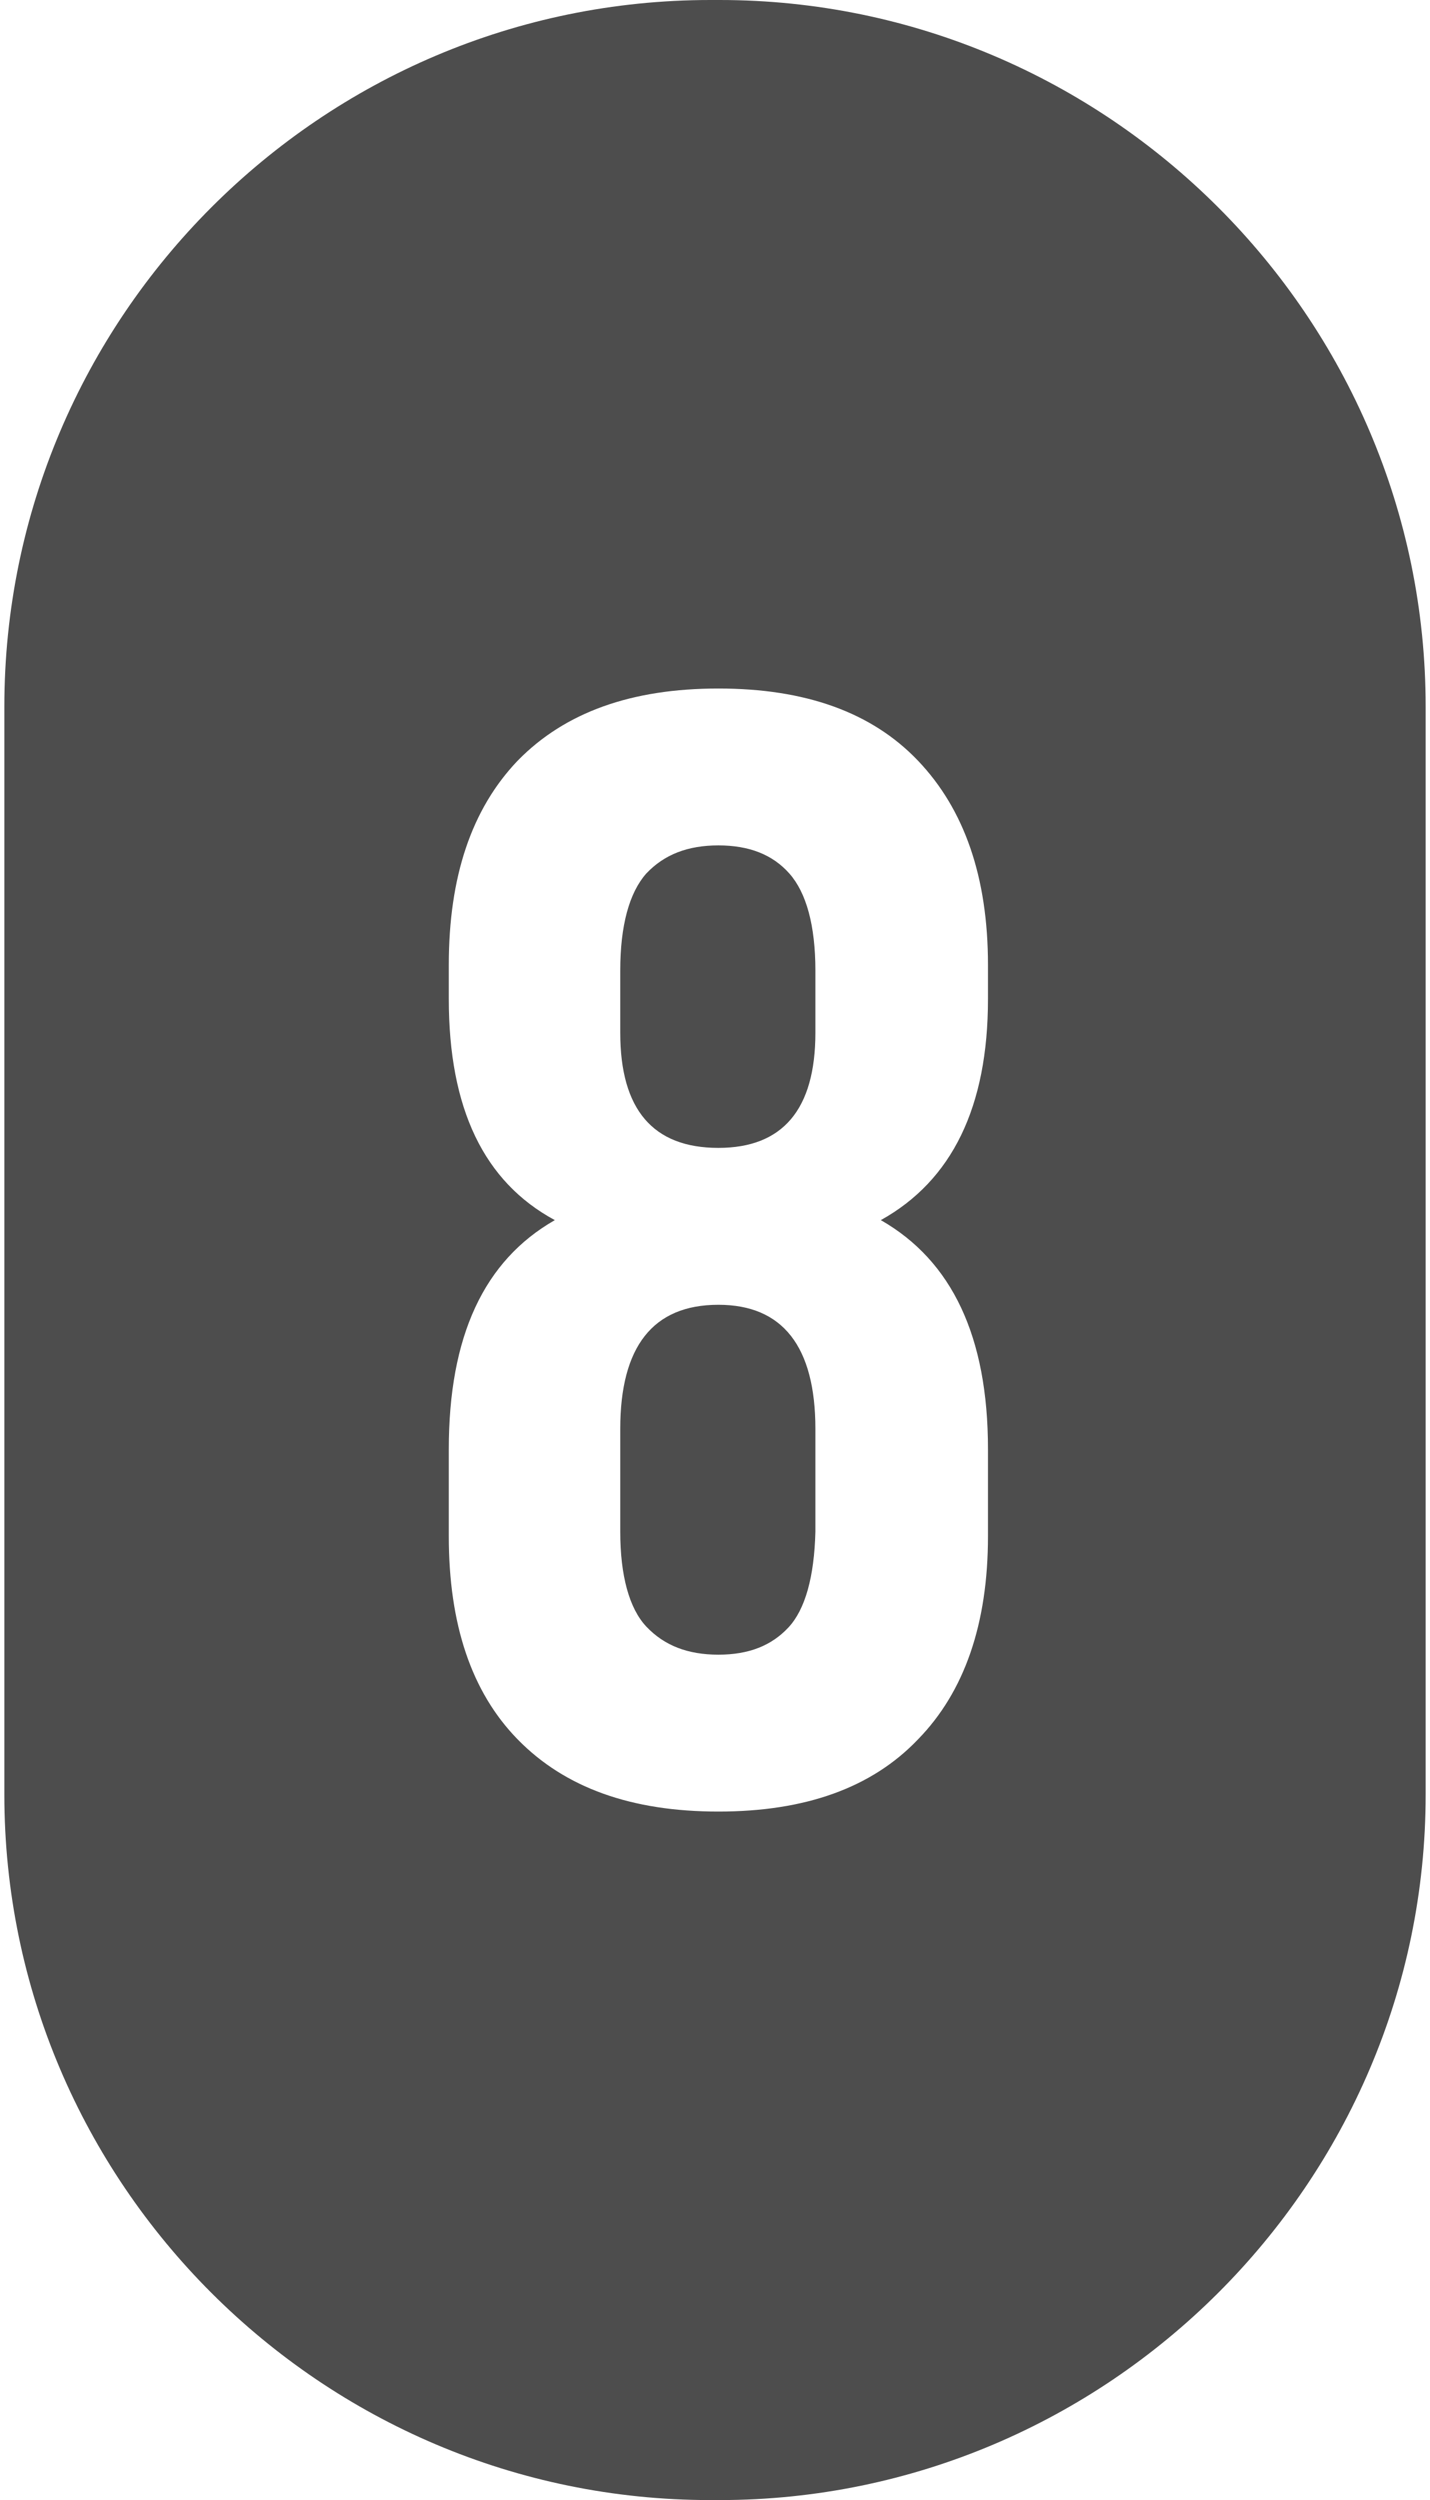 <?xml version="1.0" encoding="UTF-8"?> <svg xmlns="http://www.w3.org/2000/svg" xmlns:xlink="http://www.w3.org/1999/xlink" xml:space="preserve" width="91px" height="159px" version="1.1" style="shape-rendering:geometricPrecision; text-rendering:geometricPrecision; image-rendering:optimizeQuality; fill-rule:evenodd; clip-rule:evenodd" viewBox="0 0 12.6 22.15"> <defs> <style type="text/css"> .fil0 {fill:#4D4D4D} </style> </defs> <g id="Слой_x0020_1">  <path class="fil0" d="M6.26 0l0.08 0c3.44,0 6.26,2.81 6.26,6.26l0 9.64c0,3.44 -2.82,6.25 -6.26,6.25l-0.08 0c-3.45,0 -6.26,-2.81 -6.26,-6.25l0 -9.64c0,-3.45 2.81,-6.26 6.26,-6.26zm2.46 13.61c0,0.78 -0.21,1.38 -0.62,1.8 -0.41,0.43 -1,0.64 -1.77,0.64 -0.77,0 -1.36,-0.21 -1.78,-0.64 -0.41,-0.42 -0.61,-1.02 -0.61,-1.8l0 -0.77c0,-1 0.31,-1.67 0.94,-2.03 -0.63,-0.34 -0.94,-0.99 -0.94,-1.96l0 -0.3c0,-0.78 0.2,-1.38 0.61,-1.81 0.42,-0.43 1.01,-0.64 1.78,-0.64 0.77,0 1.36,0.21 1.77,0.64 0.41,0.43 0.62,1.03 0.62,1.81l0 0.3c0,0.96 -0.32,1.61 -0.95,1.96 0.63,0.36 0.95,1.03 0.95,2.03l0 0.77zm-3.26 -4.46c0,0.68 0.29,1.02 0.87,1.02 0.57,0 0.86,-0.34 0.86,-1.02l0 -0.55c0,-0.4 -0.08,-0.69 -0.23,-0.86 -0.15,-0.17 -0.36,-0.25 -0.63,-0.25 -0.27,0 -0.48,0.08 -0.64,0.25 -0.15,0.17 -0.23,0.46 -0.23,0.86l0 0.55zm0 4.42c0,0.39 0.08,0.68 0.23,0.84 0.16,0.17 0.37,0.25 0.64,0.25 0.27,0 0.47,-0.08 0.62,-0.24 0.15,-0.16 0.23,-0.45 0.24,-0.85l0 -0.91c0,-0.73 -0.29,-1.1 -0.86,-1.1 -0.58,0 -0.87,0.37 -0.87,1.1l0 0.91z"></path> </g> </svg> 